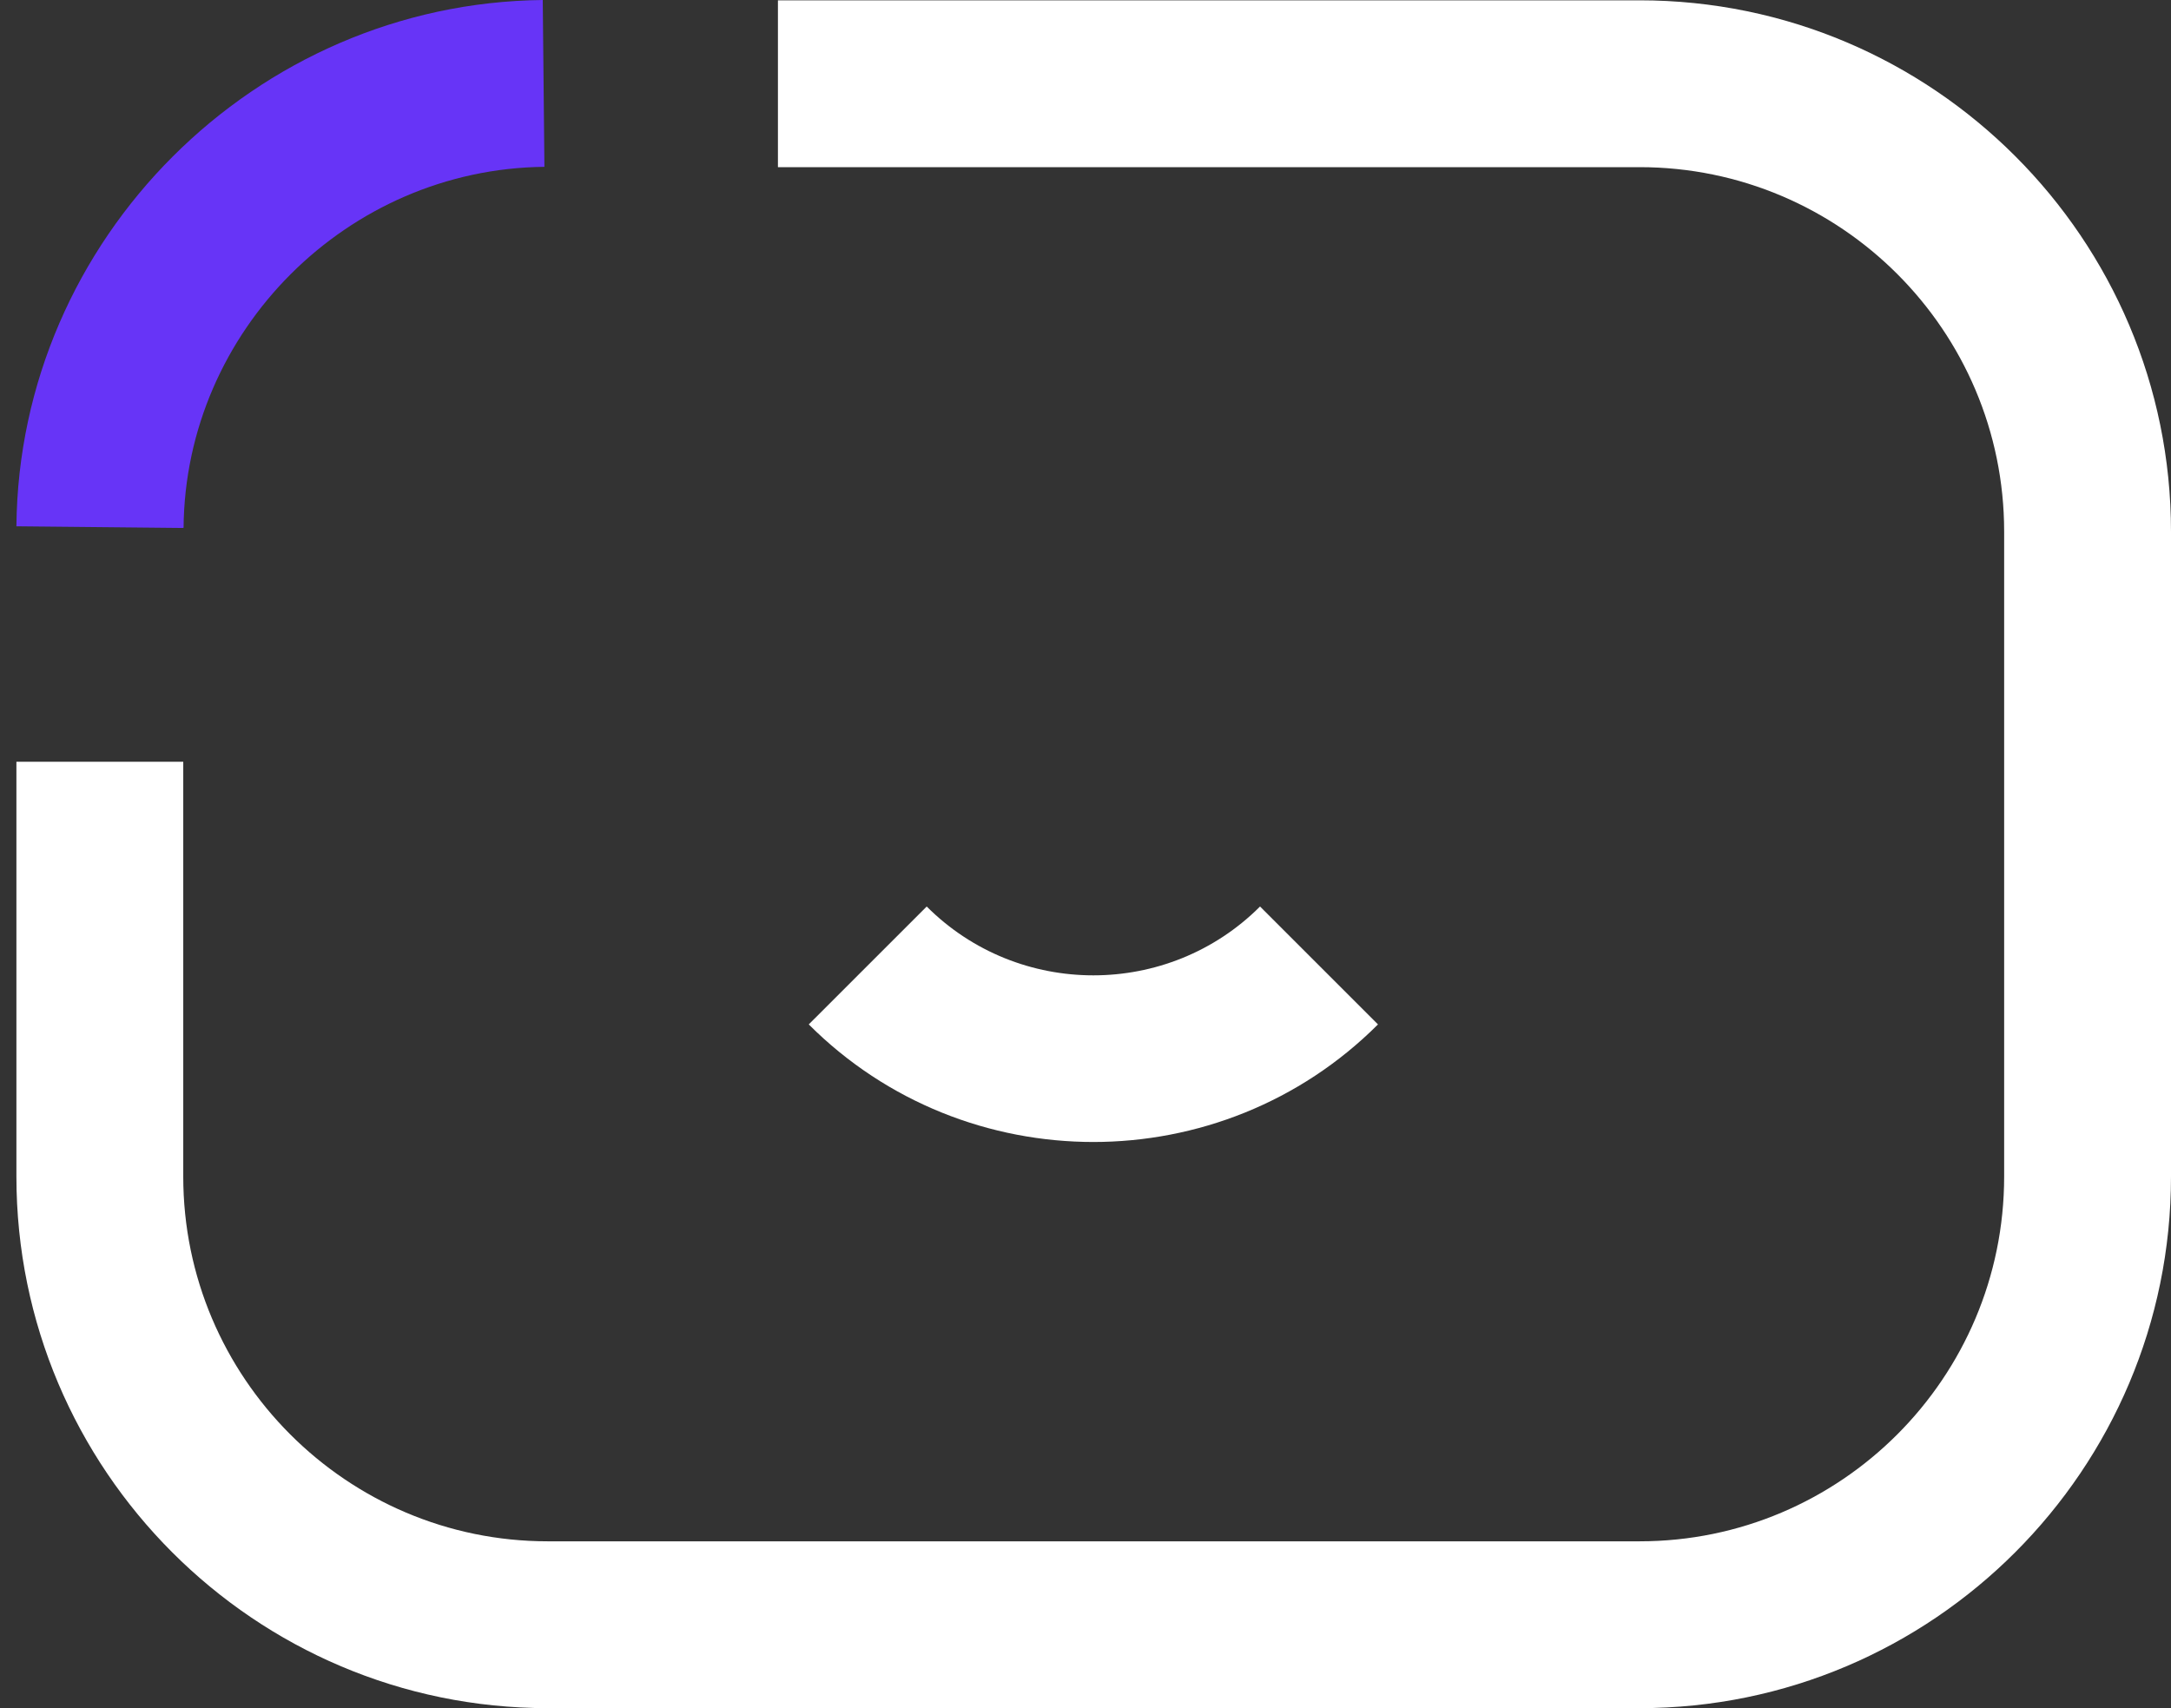<svg width="61" height="48" viewBox="0 0 61 48" fill="none" xmlns="http://www.w3.org/2000/svg">
<rect x="0" y="0" width="61" height="48" fill="#333333" stroke="none"/>
<g id="Group">
<path id="Vector" d="M46.07 47.999H15.391C7.154 47.999 0.461 41.297 0.461 33.06V21.406H5.149V33.06C5.149 38.708 9.743 43.311 15.391 43.311H46.07C51.718 43.311 56.312 38.718 56.312 33.06V14.939C56.312 9.291 51.718 4.697 46.07 4.697H21.858V0.009H46.07C54.307 0.009 61 6.711 61 14.939V33.06C61 41.297 54.307 47.999 46.07 47.999Z" fill="white"/>
<path id="Vector_2" d="M5.149 14.836L0.461 14.789C0.536 6.712 7.173 0.085 15.25 0L15.297 4.688C9.762 4.744 5.206 9.291 5.158 14.826L5.149 14.836Z" fill="#6734F7"/>
<path id="Vector_3" d="M30.726 32.09C27.826 32.09 24.927 30.989 22.724 28.786L26.038 25.473C28.617 28.052 32.825 28.052 35.404 25.473L38.718 28.786C36.515 30.989 33.616 32.09 30.716 32.09H30.726Z" fill="white"/>
</g>
</svg>
